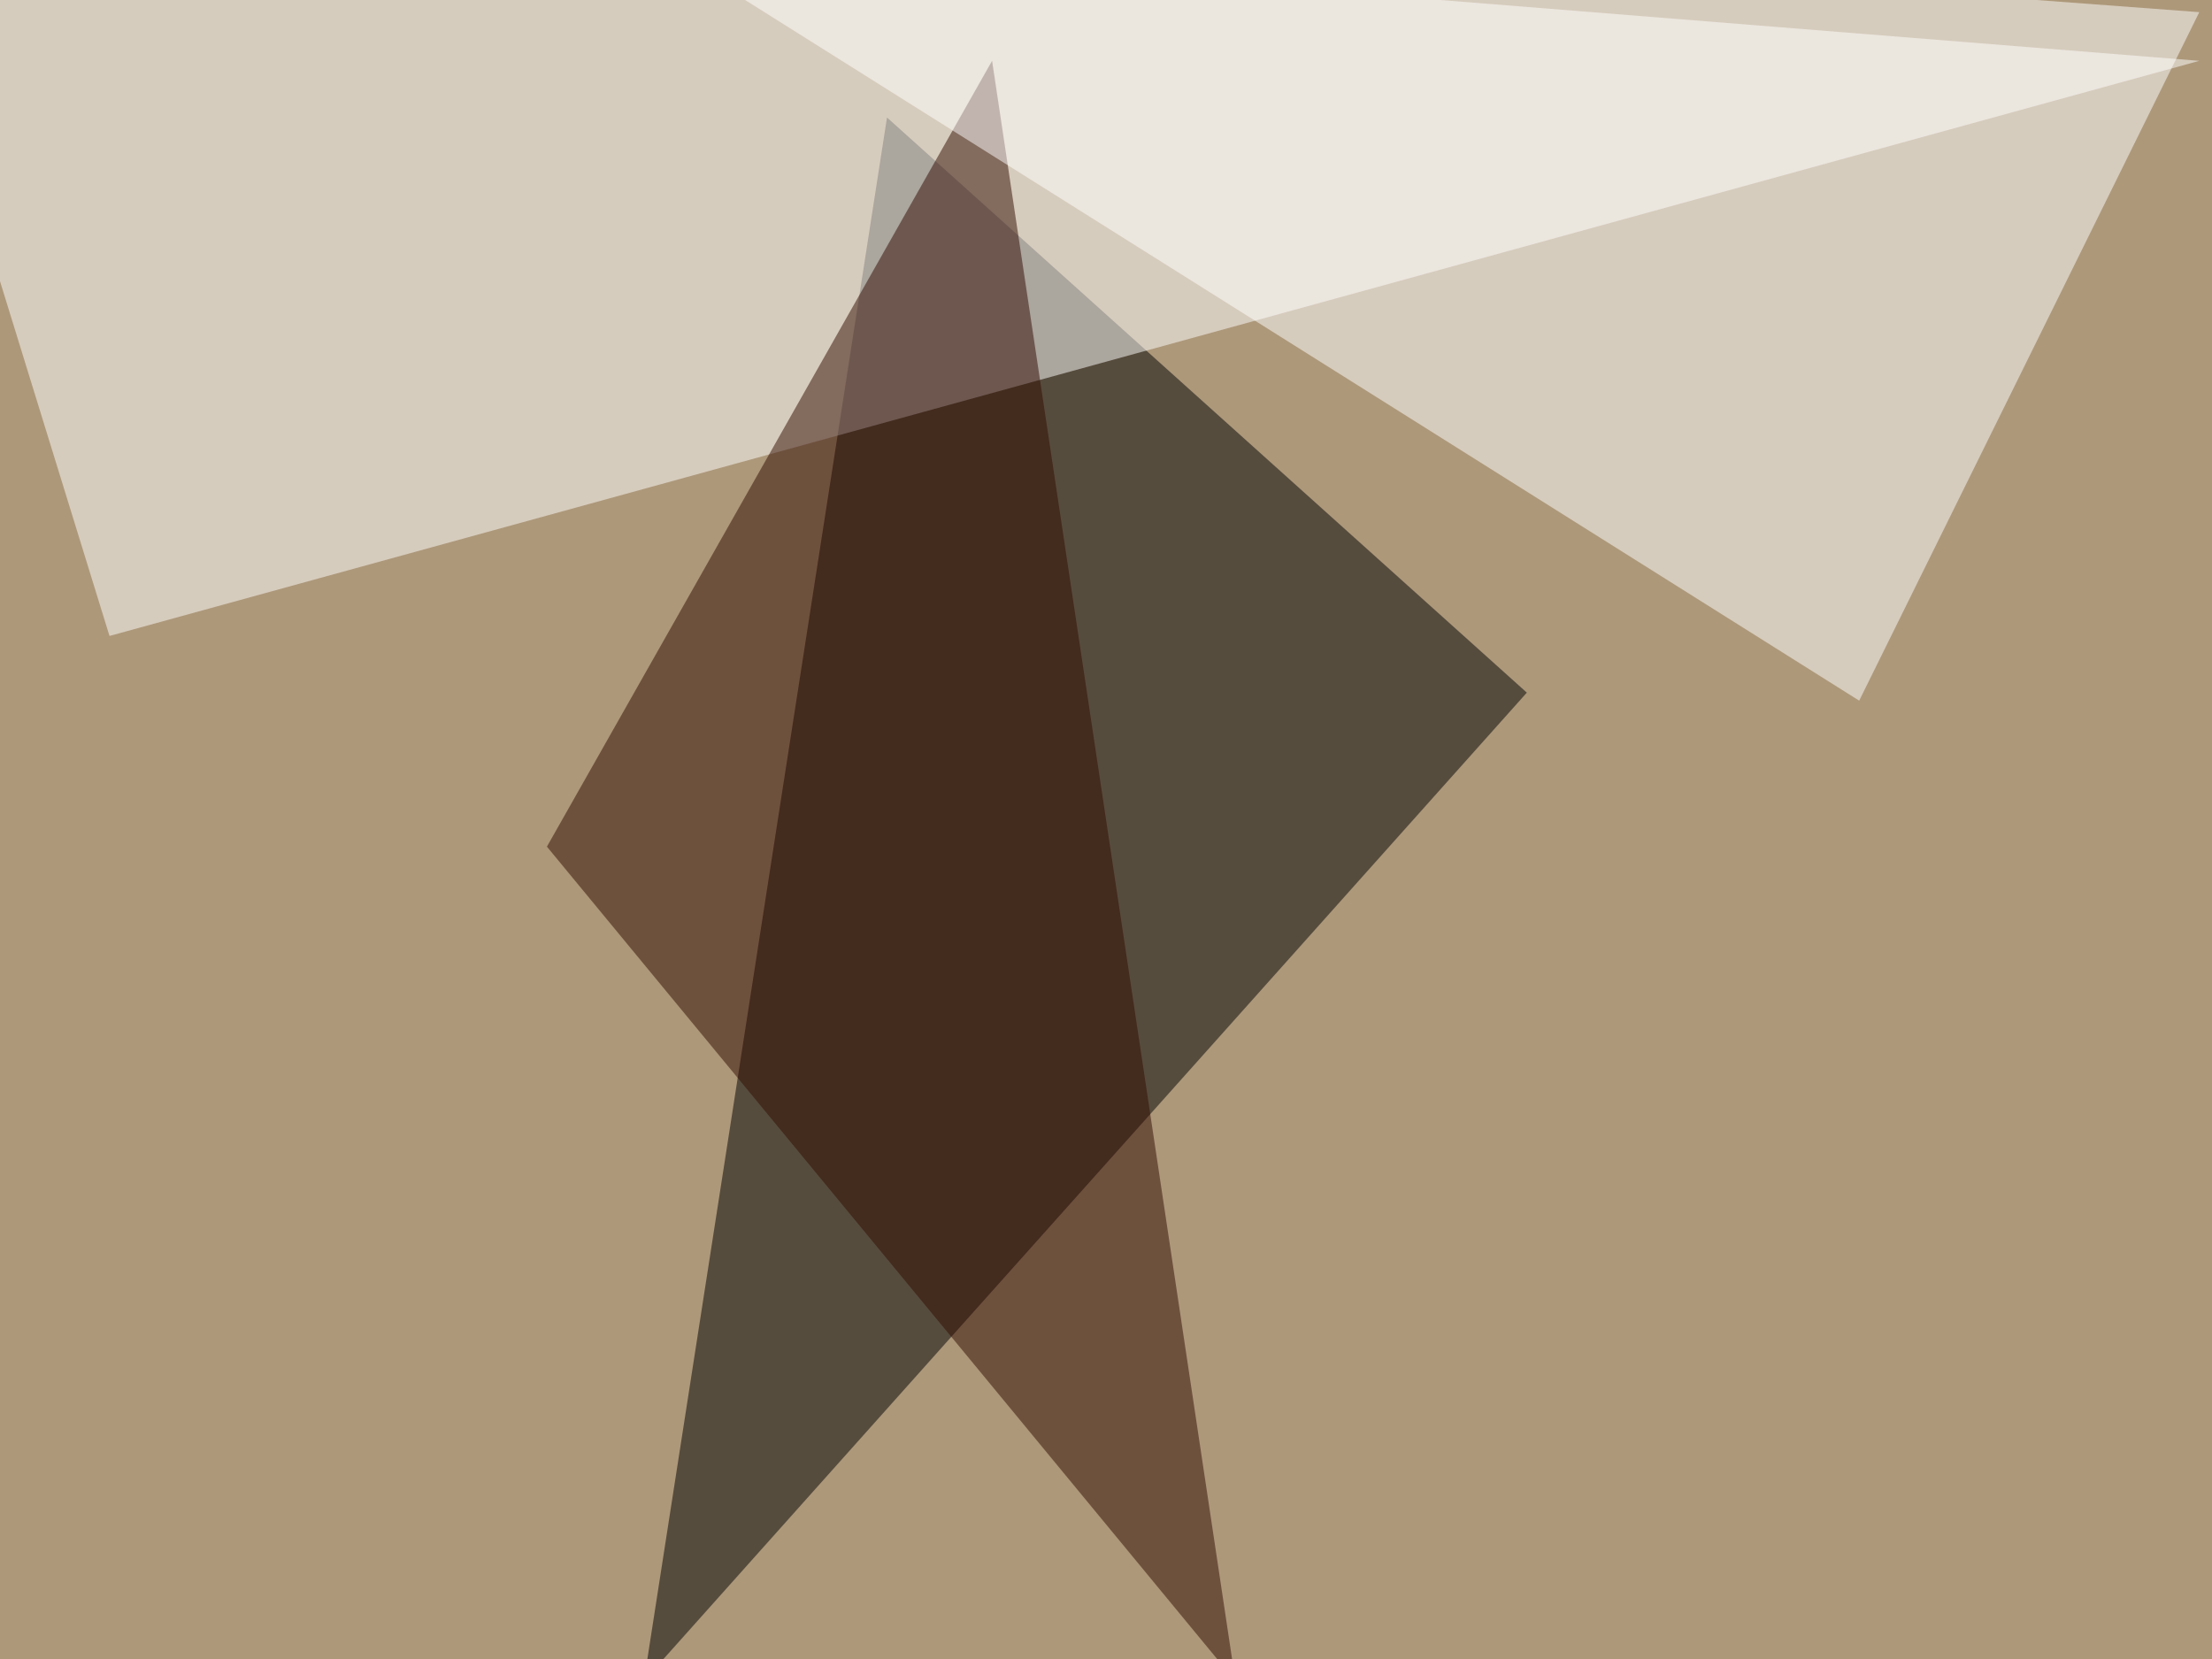 <svg xmlns="http://www.w3.org/2000/svg" width="800" height="600" ><filter id="a"><feGaussianBlur stdDeviation="55"/></filter><rect width="100%" height="100%" fill="#ad987a"/><g filter="url(#a)"><g fill-opacity=".5"><path d="M320.8 42.5l-87.9 565.4 319.3-357.4z"/><path fill="#fff" d="M-45.4-45.4L795.4 22 39.6 230z"/><path fill="#300b01" d="M446.8 608l-249-301.8L358.8 22z"/><path fill="#fff" d="M795.4 4.4l-588.9-44 465.9 293z"/></g></g></svg>